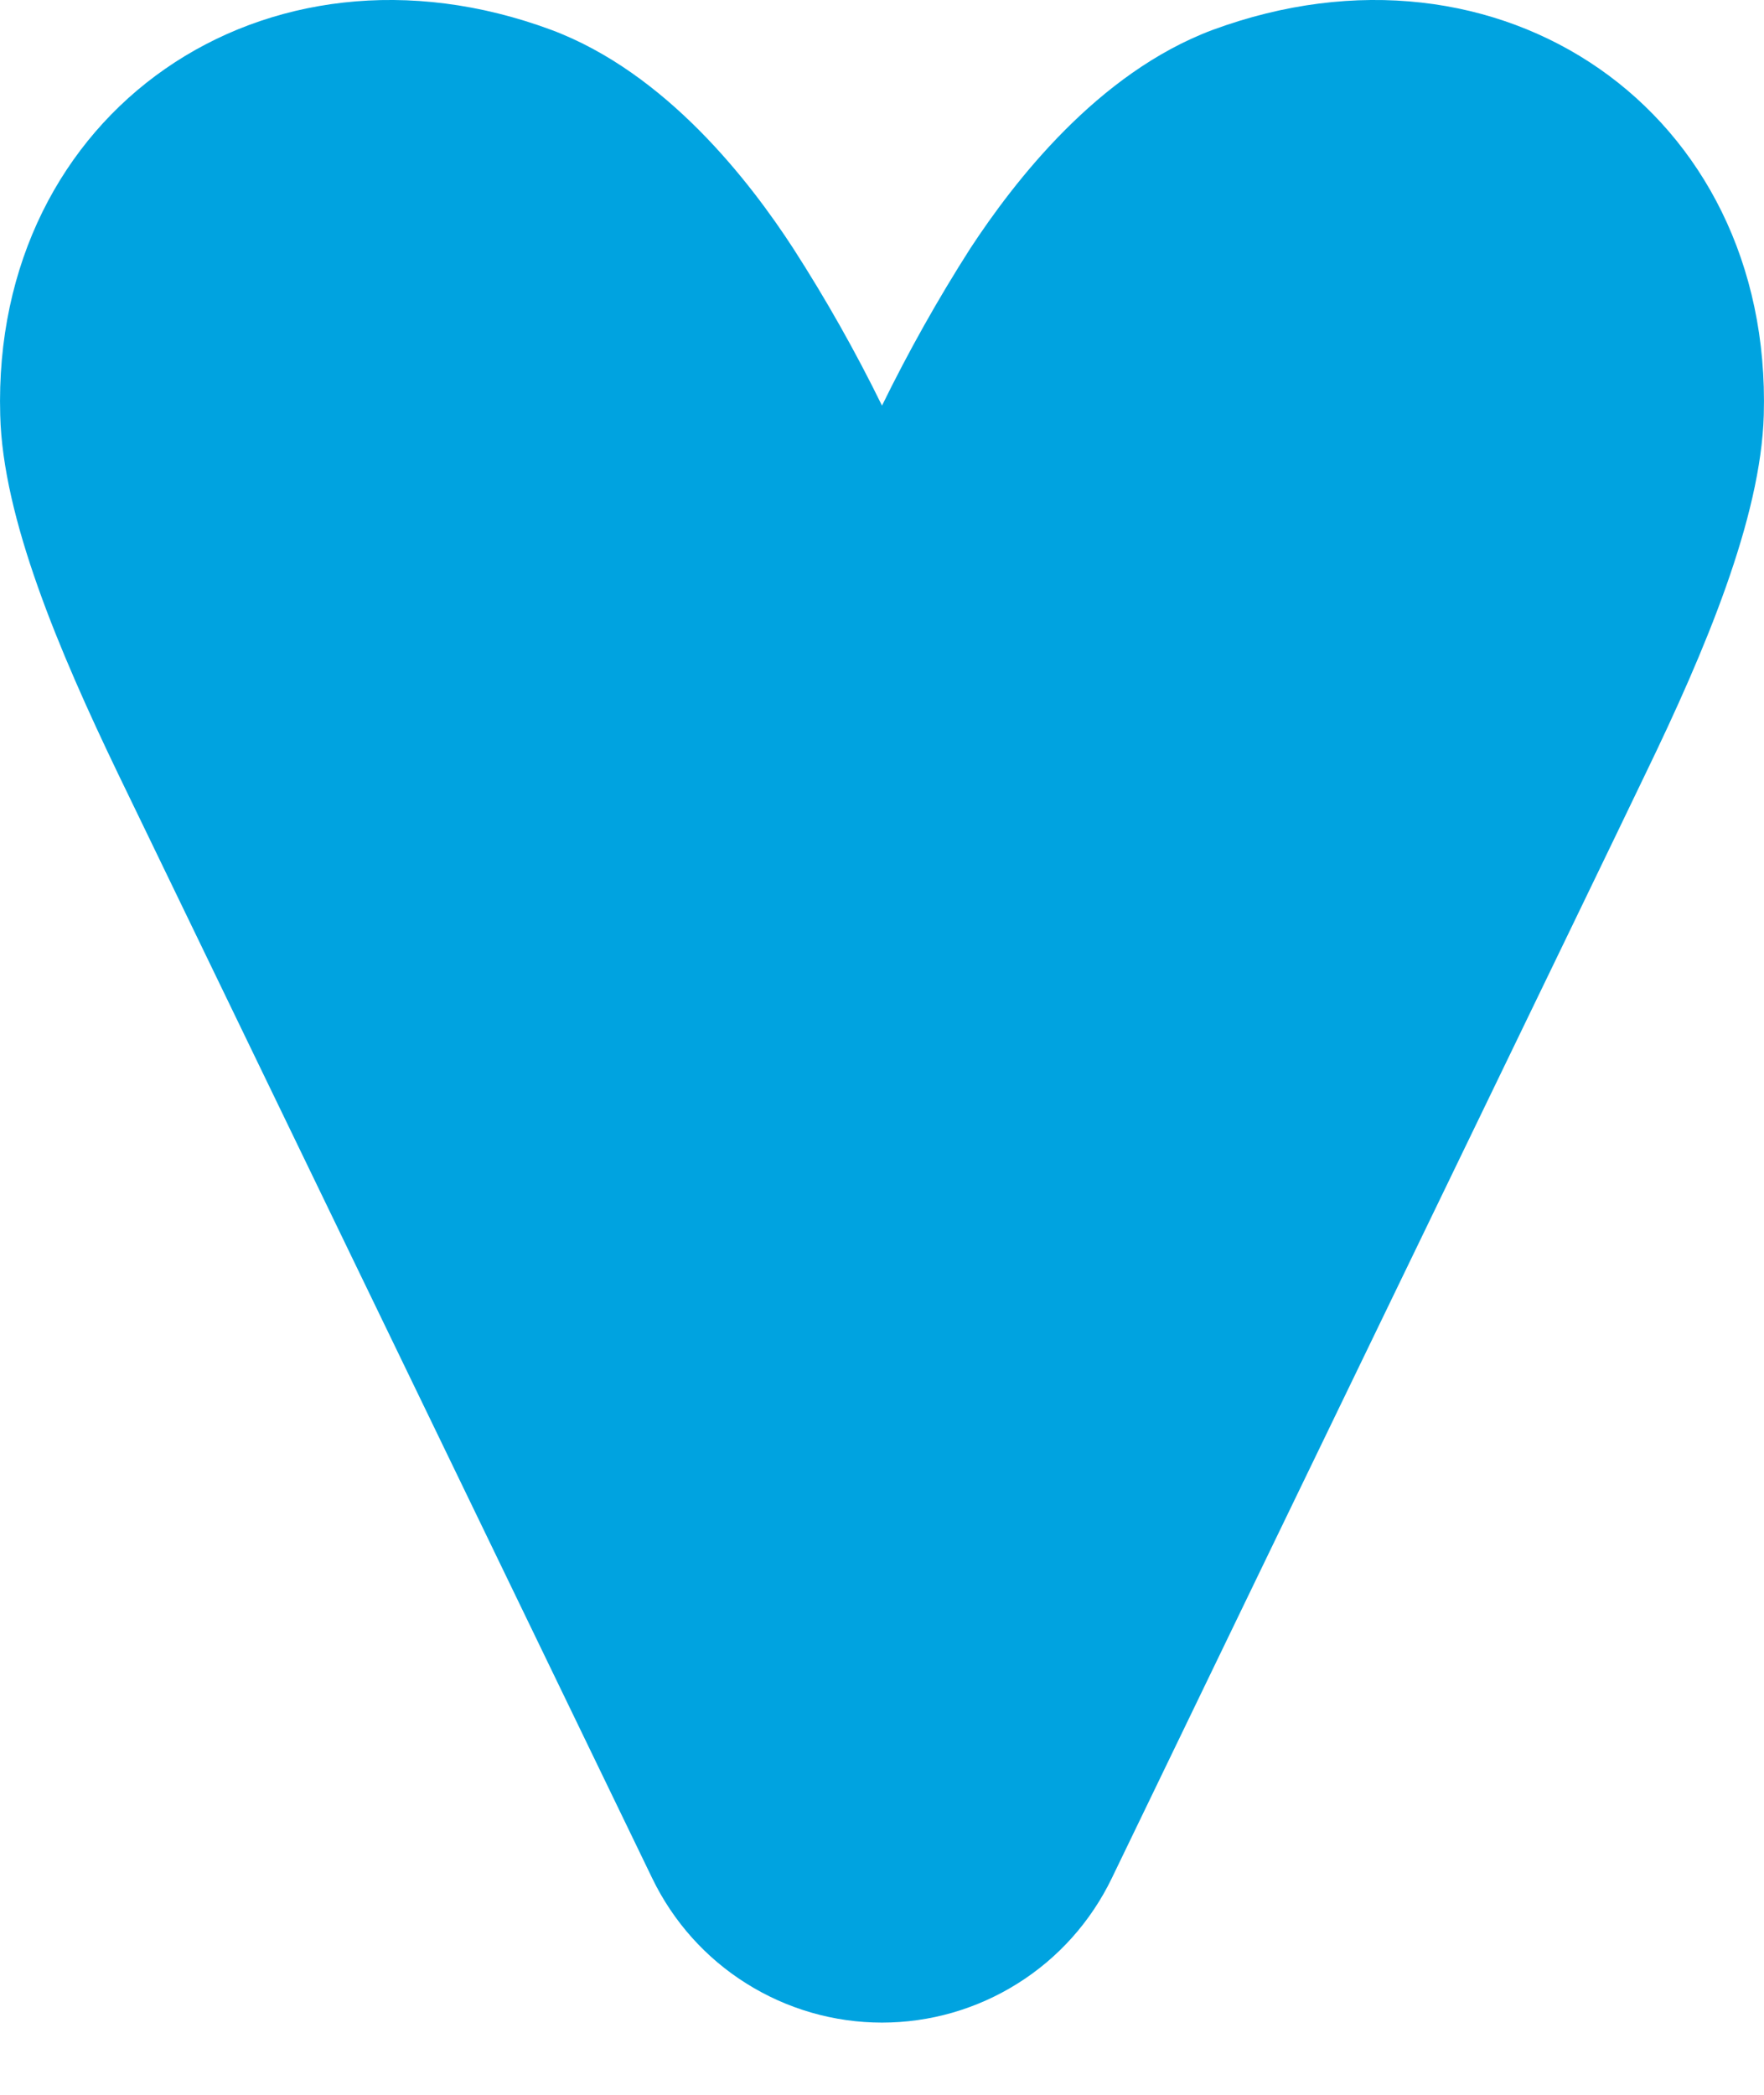 <svg width="16" height="19" viewBox="0 0 16 19" fill="none" xmlns="http://www.w3.org/2000/svg">
<path d="M10.997 0.272C9.954 0.663 9.196 1.651 8.801 2.253C8.507 2.713 8.24 3.189 8 3.679C7.76 3.189 7.491 2.713 7.195 2.253C6.804 1.651 6.046 0.663 5.003 0.272C2.405 -0.693 -0.076 1.011 0.002 3.765C0.025 4.699 0.533 5.899 1.068 7.012L5.917 17.038C6.107 17.43 6.402 17.76 6.771 17.991C7.139 18.222 7.565 18.345 8 18.345C8.435 18.345 8.861 18.222 9.229 17.991C9.598 17.76 9.893 17.43 10.083 17.038C11.938 13.194 14.443 8.024 14.928 7.012C15.467 5.899 15.971 4.699 15.998 3.765C16.076 1.011 13.611 -0.693 10.997 0.272Z" fill="#00A3E0"/>
</svg>

